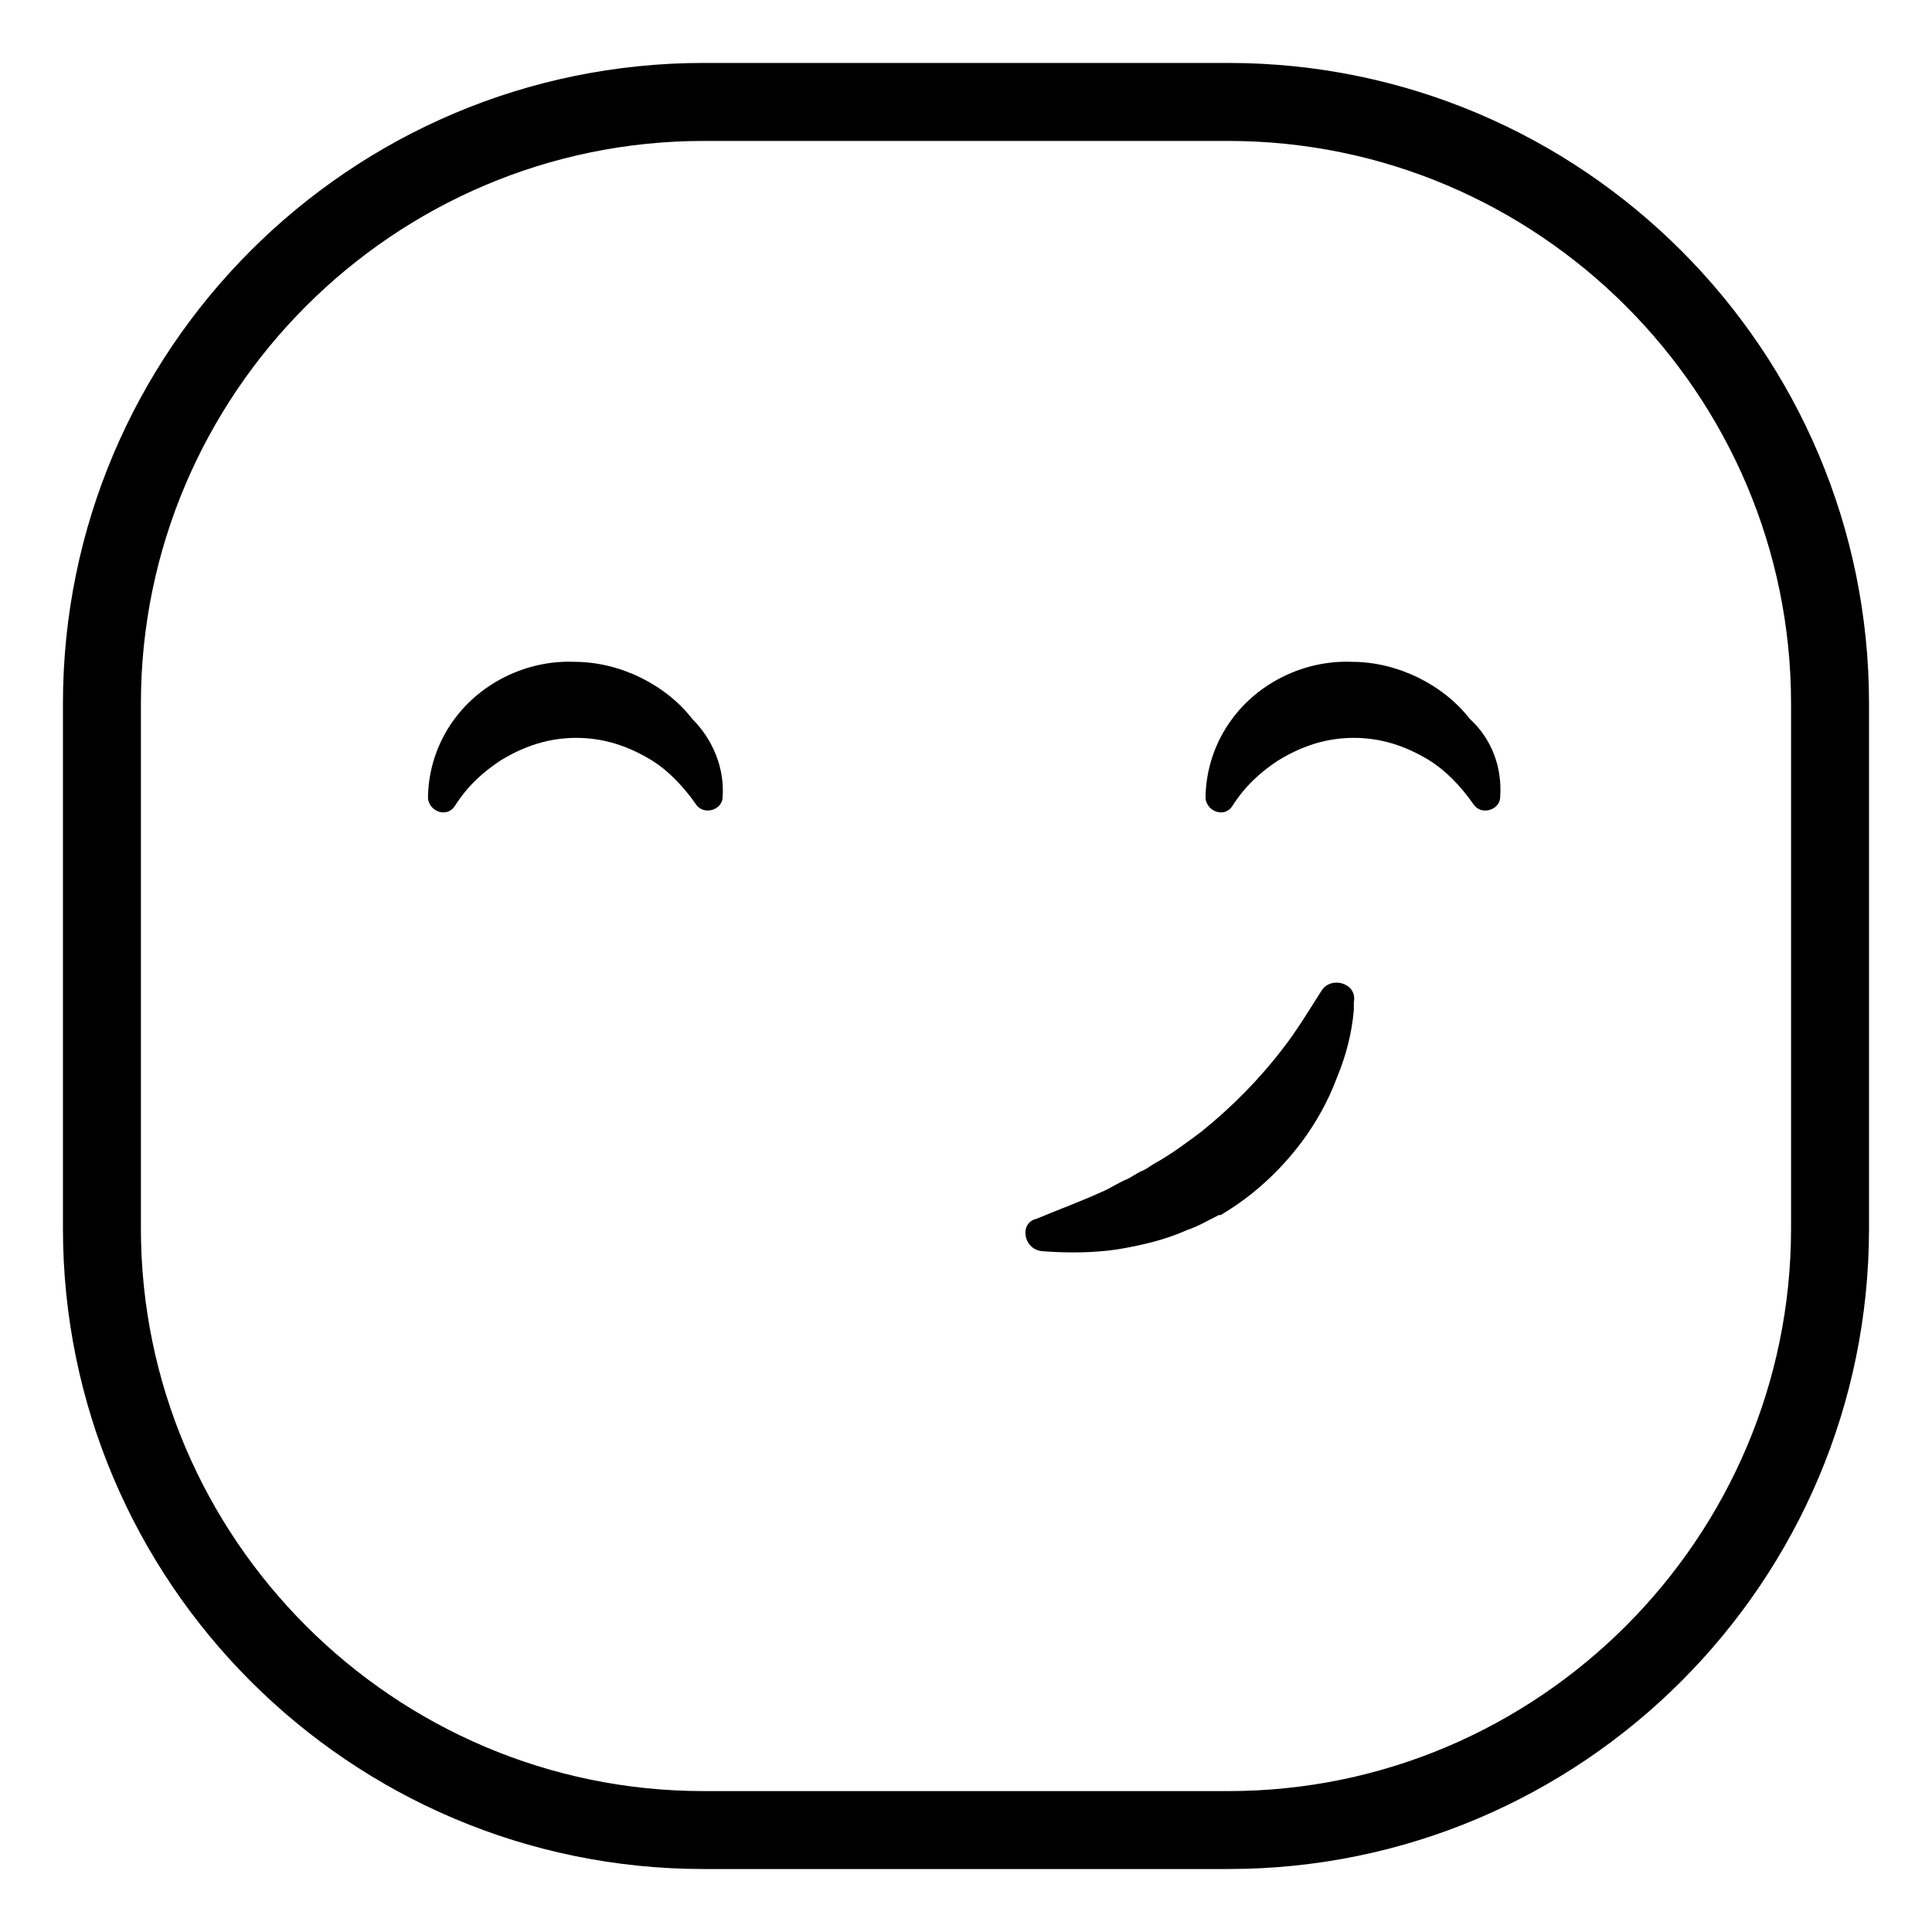 <?xml version="1.0" encoding="UTF-8"?>
<!-- Uploaded to: ICON Repo, www.svgrepo.com, Generator: ICON Repo Mixer Tools -->
<svg fill="#000000" width="800px" height="800px" version="1.1" viewBox="144 144 512 512" xmlns="http://www.w3.org/2000/svg">
 <g>
  <path d="m469.52 639.31h-139.05c-93.707 0-169.79-76.074-169.79-169.79v-139.05c0-93.707 76.074-169.79 169.79-169.79h139.05c93.707 0 169.79 76.074 169.79 169.79v139.05c0 93.711-76.074 169.79-169.79 169.79zm-139.05-457.96c-82.121 0-149.13 67.008-149.13 149.13v139.05c0 82.121 67.008 149.13 149.13 149.13h139.05c82.121 0 149.13-67.008 149.13-149.13v-139.05c0-82.121-67.008-149.13-149.13-149.13z"/>
  <path d="m494.21 406.55c-3.527 5.543-6.551 10.578-10.078 15.113-6.551 8.566-13.602 15.617-21.664 22.168-4.031 3.023-8.062 6.047-12.594 8.566-1.008 0.504-2.016 1.512-3.527 2.016-1.008 0.504-2.519 1.512-3.527 2.016-2.519 1.008-4.535 2.519-7.055 3.527-5.543 2.519-11.082 4.535-17.129 7.055-4.531 1.004-3.523 8.059 1.516 8.562 6.551 0.504 13.602 0.504 20.152-0.504 6.047-1.008 12.594-2.519 18.137-5.039 3.023-1.008 5.543-2.519 8.566-4.031h0.504c2.519-1.512 5.543-3.527 8.062-5.543 10.078-8.062 18.137-18.641 22.672-30.73 2.519-6.047 4.031-12.09 4.535-18.137v-2.016c1.004-5.039-6.051-7.055-8.57-3.023z"/>
  <path d="m335.51 355.16c0 3.527-5.039 5.039-7.055 2.016-3.527-5.039-7.559-9.07-11.586-11.586-6.551-4.031-13.098-6.047-20.152-6.047s-13.602 2.016-20.152 6.047c-4.535 3.023-8.566 6.551-12.09 12.09-2.016 3.023-6.551 1.512-7.055-2.016 0-7.559 2.519-15.113 7.055-21.16 7.055-9.574 19.145-15.617 31.738-15.113 12.09 0 24.184 6.047 31.234 15.113 5.543 5.543 8.566 13.098 8.062 20.656z"/>
  <path d="m541.57 355.16c0 3.527-5.039 5.039-7.055 2.016-3.527-5.039-7.559-9.07-11.586-11.586-6.551-4.031-13.098-6.047-20.152-6.047-7.055 0-13.602 2.016-20.152 6.047-4.535 3.023-8.566 6.551-12.09 12.09-2.016 3.023-6.551 1.512-7.055-2.016 0-7.559 2.519-15.113 7.055-21.16 7.055-9.574 19.145-15.617 31.738-15.113 12.09 0 24.184 6.047 31.234 15.113 6.047 5.543 8.566 13.098 8.062 20.656z"/>
 </g>
</svg>